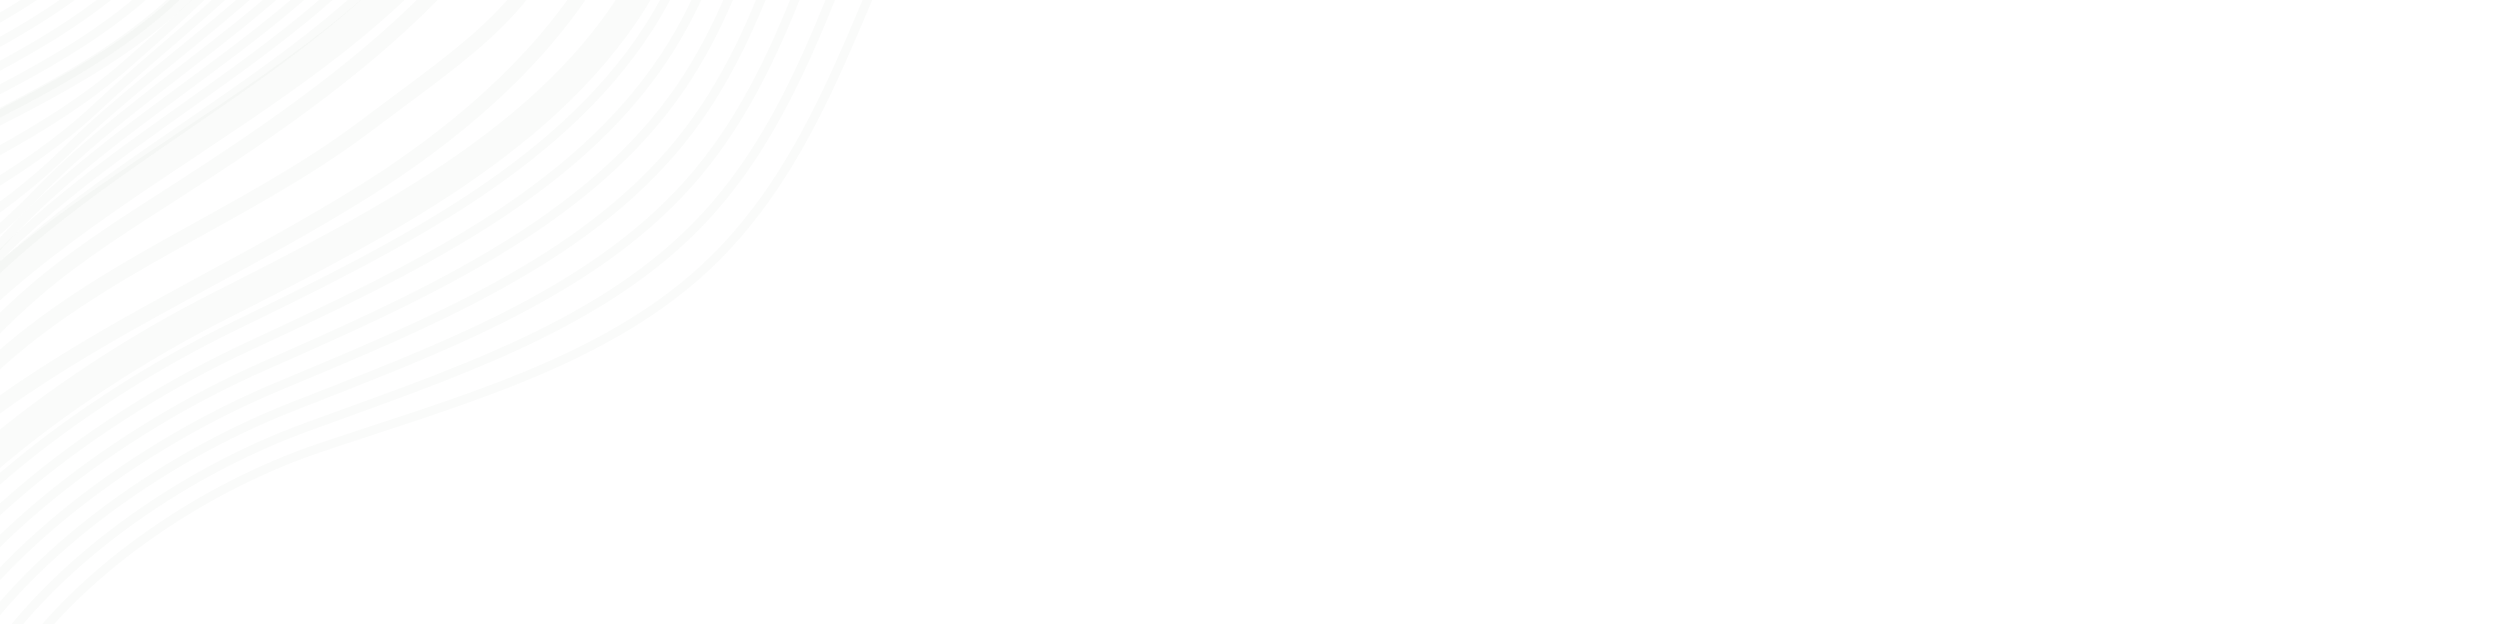<?xml version="1.0" encoding="UTF-8"?>
<svg xmlns="http://www.w3.org/2000/svg" width="845" height="211" viewBox="0 0 845 211" fill="none">
  <mask id="mask0_21_621" style="mask-type:luminance" maskUnits="userSpaceOnUse" x="-476" y="-409" width="1321" height="819">
    <path d="M-476 409.122L844.617 409.122L844.617 -409L-476 -409L-476 409.122Z" fill="white"></path>
  </mask>
  <g mask="url(#mask0_21_621)">
    <path d="M-493.786 30.549C-484.568 36.257 -473.274 39.838 -462.461 42.565C-446.851 46.502 -430.959 49.609 -414.491 51.723C-380.702 56.077 -346.622 57.042 -312.582 57.099C-291.576 57.133 -270.293 55.287 -250.938 51.333C-232.034 47.469 -212.46 44.45 -197.133 32.452C-190.493 27.255 -185.049 20.908 -179.593 14.54C-174.276 8.34 -168.967 2.15 -162.665 -3.101C-132.367 -28.378 -85.43 -30.683 -53.717 -53.423C-38.715 -64.179 -24.433 -75.453 -15.981 -91.599C-8.993 -104.898 -5.968 -120.151 -4.212 -135.058C-1.051 -161.595 -0.821 -188.944 -6.806 -214.772C-12.807 -240.749 -26.155 -264.49 -44.19 -282.497C-66.453 -304.723 -95.992 -319.792 -129.042 -330.111C-143.376 -334.593 -158.022 -338.241 -172.794 -340.045C-193.256 -342.551 -213.02 -341.967 -233.506 -344.635C-275.821 -350.146 -315.862 -373.867 -355.935 -379.326C-364.133 -380.441 -372.213 -380.829 -380.387 -380.409C-392.426 -379.81 -405.63 -377.071 -415.386 -368.83C-421.971 -363.271 -426.065 -356.047 -430.872 -349.441C-432.037 -347.846 -433.236 -346.29 -434.511 -344.802C-447.931 -329.058 -471.518 -321.407 -494.082 -323.256" stroke="#CEDBC9" stroke-opacity="0.1" stroke-width="3" stroke-miterlimit="10"></path>
    <path d="M-493.786 36.399C-485.239 41.556 -474.661 44.658 -464.648 46.998C-449.265 50.591 -433.669 53.522 -417.668 55.68C-384.663 60.147 -351.379 61.873 -318.091 62.508C-297.55 62.899 -276.745 61.762 -257.361 59.217C-236.25 56.446 -214.182 54.136 -197.162 41.448C-189.785 35.95 -183.869 29.052 -178.008 22.066C-172.308 15.274 -166.674 8.421 -159.894 2.636C-127.246 -25.246 -75.05 -26.064 -41.942 -52.777C-28.564 -63.57 -16.771 -75.445 -9.711 -90.883C-3.887 -103.568 -1.198 -117.748 0.463 -131.612C3.611 -157.638 4.184 -184.418 -0.615 -210C-5.43 -235.759 -16.51 -259.831 -32.349 -279.48C-52.813 -304.868 -82.047 -324.075 -115.598 -335.318C-130.17 -340.205 -145.291 -343.634 -160.639 -344.655C-181.891 -346.074 -202.482 -343.3 -223.746 -344.991C-268.924 -348.587 -309.824 -375.502 -352.35 -385.006C-361.048 -386.95 -369.735 -388.185 -378.588 -388.519C-391.639 -389.027 -406.195 -387.107 -416.493 -378.421C-423.431 -372.564 -427.322 -364.633 -431.936 -357.272C-433.053 -355.494 -434.205 -353.752 -435.449 -352.078C-447.971 -335.138 -471.288 -325.943 -494.058 -326.788" stroke="#CEDBC9" stroke-opacity="0.1" stroke-width="3" stroke-miterlimit="10"></path>
    <path d="M-493.525 42.403C-485.633 46.868 -475.934 49.477 -466.832 51.428C-451.674 54.678 -436.376 57.432 -420.846 59.634C-388.623 64.212 -356.136 66.701 -323.598 67.913C-303.522 68.662 -283.253 68.333 -263.78 67.096C-240.489 65.616 -215.899 63.814 -197.186 50.437C-189.072 44.636 -182.686 37.187 -176.421 29.585C-170.338 22.201 -164.379 14.685 -157.121 8.365C-122.122 -22.122 -64.253 -21.13 -30.168 -52.139C-18.308 -62.927 -9.109 -75.445 -3.438 -90.176C1.223 -102.247 3.574 -115.353 5.14 -128.173C8.278 -153.686 9.189 -179.901 5.579 -205.233C1.947 -230.773 -6.742 -255.192 -20.503 -276.468C-38.995 -305.06 -68.093 -328.364 -102.149 -340.529C-116.959 -345.821 -132.555 -349.029 -148.476 -349.267C-170.518 -349.599 -191.927 -344.606 -213.976 -345.35C-262.005 -346.965 -303.776 -377.137 -348.756 -390.689C-357.955 -393.46 -367.25 -395.546 -376.782 -396.634C-390.841 -398.249 -406.755 -397.152 -417.589 -388.016C-424.884 -381.864 -428.571 -373.227 -432.988 -365.104C-434.055 -363.143 -435.164 -361.214 -436.371 -359.356C-447.992 -341.442 -470.749 -330.853 -493.519 -330.487" stroke="#CEDBC9" stroke-opacity="0.1" stroke-width="3" stroke-miterlimit="10"></path>
    <path d="M-493.527 48.22C-486.209 52.064 -477.308 54.246 -469.017 55.859C-403.688 68.571 -336.944 74.99 -270.198 74.978C-244.786 74.973 -217.616 73.498 -197.207 59.428C-179.772 47.41 -170.058 28.016 -154.345 14.096C-116.993 -18.992 -52.922 -15.867 -18.388 -51.501C0.595 -71.089 6.548 -98.548 9.821 -124.732C16.104 -174.973 14.815 -227.823 -8.655 -273.457C-32.127 -319.09 -81.925 -355.679 -136.316 -353.879C-159.15 -353.123 -181.365 -345.895 -204.212 -345.706C-265.473 -345.2 -314.843 -393.887 -374.981 -404.749C-390.052 -407.471 -407.317 -407.194 -418.691 -397.611C-428.186 -389.609 -431.263 -377.142 -437.303 -366.636C-448.193 -347.694 -470.62 -335.809 -493.525 -334.368" stroke="#CEDBC9" stroke-opacity="0.1" stroke-width="10" stroke-miterlimit="10"></path>
    <path d="M-493.525 85.474C-472.403 93.677 -448.367 96.444 -425.222 96.822C-390.878 97.379 -356.207 93.572 -322.351 98.972C-285.501 104.851 -248.233 121.5 -212.368 111.679C-175.203 101.503 -153.484 66.753 -124.119 43.264C-81.621 9.273 -20.738 -2.244 16.342 -41.329C34.53 -60.499 45.327 -84.793 52.796 -109.39C64.436 -147.719 68.697 -188.402 61.066 -227.592C51.431 -277.067 22.446 -323.086 -19.254 -355.119C-60.954 -387.151 -115.044 -404.945 -169.141 -404.427C-192.395 -404.204 -242.959 -400.743 -265.766 -404.965C-296.269 -410.613 -306.24 -444.15 -333.434 -458.176C-371.713 -477.918 -409.911 -473.348 -446.445 -450.932C-461.188 -441.887 -472.202 -428.382 -486.647 -418.926C-488.81 -417.51 -491.116 -416.204 -493.522 -415.041" stroke="#CEDBC9" stroke-opacity="0.1" stroke-width="10" stroke-miterlimit="10"></path>
    <path d="M-493.786 90.719C-473.029 100.621 -448.515 104.532 -424.636 105.639C-406.486 106.463 -388.126 105.904 -369.923 105.869C-354.448 105.842 -339.02 106.245 -323.743 108.319C-287.503 113.231 -250.993 127.006 -215.588 119.473C-185.102 112.985 -162.538 95.624 -139.232 75.324C-132.811 69.747 -126.517 64.023 -120.012 58.628C-109.986 50.322 -99.326 42.774 -88.034 36.011C-50.23 13.353 -5.092 -0.347 25.251 -31.235C43.248 -49.557 54.267 -72.817 62.117 -96.469C74.333 -133.303 78.593 -172.577 73.036 -210.751C68.892 -239.222 59.307 -267.089 44.703 -292.489C30.948 -316.417 13.188 -338.511 -9.075 -356.211C-43.68 -383.727 -87.54 -400.902 -132.801 -405.568C-141.308 -406.445 -149.919 -406.783 -158.566 -406.639C-182.939 -406.182 -231.652 -401.872 -255.254 -406.29C-286.415 -412.117 -298.382 -444.904 -326.118 -459.312C-331.469 -462.093 -336.847 -464.425 -342.256 -466.296C-375.971 -477.952 -410.447 -473.316 -442.38 -453.887C-443.885 -452.972 -445.354 -452.01 -446.793 -451.008C-459.815 -441.941 -470.176 -429.729 -482.999 -420.453" stroke="#CEDBC9" stroke-opacity="0.1" stroke-width="3" stroke-miterlimit="10"></path>
    <path d="M-493.527 94.094C-474.217 104.08 -451.17 108.658 -428.387 110.427C-410.664 111.773 -392.622 111.63 -374.799 111.669C-359.622 111.706 -344.482 111.974 -329.472 113.638C-293.839 117.585 -258.019 128.611 -223.144 123.236C-191.283 118.324 -165.874 106.655 -140.571 86.996C-133.567 81.578 -126.937 75.7 -120.242 69.958C-109.973 61.168 -99.413 52.707 -88.048 45.238C-49.95 20.164 -2.355 6.489 29.82 -25.175C47.598 -42.669 58.871 -64.871 67.099 -87.584C79.893 -122.923 84.449 -160.863 80.664 -197.943C77.447 -229.462 68.261 -260.582 53.369 -289.178C39.342 -316.115 21.038 -341.447 -3.238 -361.341C-37.428 -389.363 -81.252 -406.911 -126.536 -411.874C-135.003 -412.8 -143.632 -413.097 -152.33 -412.891C-177.823 -412.201 -224.684 -407.044 -249.081 -411.656C-280.9 -417.665 -294.864 -449.695 -323.139 -464.491C-328.593 -467.346 -334.097 -469.759 -339.678 -471.693C-374.122 -483.623 -410.315 -480.4 -442.654 -460.886C-444.202 -459.953 -445.713 -458.971 -447.195 -457.945C-460.562 -448.679 -471.056 -436.062 -483.691 -426.023C-486.766 -423.576 -490.075 -421.308 -493.53 -419.319" stroke="#CEDBC9" stroke-opacity="0.1" stroke-width="3" stroke-miterlimit="10"></path>
    <path d="M-494.056 97.199C-476 107.506 -454.102 112.794 -432.137 115.216C-414.845 117.084 -397.117 117.357 -379.677 117.47C-364.801 117.568 -349.947 117.7 -335.201 118.959C-300.176 121.942 -264.992 130.346 -230.701 127.001C-197.421 123.756 -169.21 117.69 -141.91 98.67C-134.322 93.412 -127.357 87.379 -120.469 81.291C-109.954 72.017 -99.495 62.646 -88.058 54.467C-49.665 26.978 0.344 13.301 34.395 -19.11C51.925 -35.796 63.477 -56.923 72.088 -78.691C85.46 -112.535 90.545 -149.182 88.302 -185.13C86.144 -219.728 77.225 -254.07 62.049 -285.862C47.752 -315.811 28.877 -344.351 2.613 -366.464C-31.206 -394.943 -74.95 -412.913 -120.257 -418.171C-128.688 -419.145 -137.333 -419.42 -146.083 -419.133C-172.699 -418.261 -217.703 -412.203 -242.9 -417.015C-275.377 -423.205 -291.338 -454.482 -320.154 -469.663C-325.711 -472.592 -331.345 -475.088 -337.092 -477.081C-372.268 -489.281 -410.175 -487.477 -442.921 -467.874C-444.509 -466.924 -446.064 -465.923 -447.585 -464.872C-461.299 -455.407 -471.927 -442.383 -484.373 -431.585C-487.389 -428.961 -490.603 -426.489 -493.95 -424.263" stroke="#CEDBC9" stroke-opacity="0.1" stroke-width="3" stroke-miterlimit="10"></path>
    <path d="M-493.525 101.08C-476.885 111.257 -456.568 117.023 -435.888 120.005C-419.023 122.396 -401.61 123.083 -384.555 123.267C-369.978 123.427 -355.412 123.424 -340.93 124.279C-306.512 126.294 -271.941 132.195 -238.257 130.764C-203.533 129.288 -172.546 128.721 -143.249 110.341C-135.077 105.243 -127.78 99.055 -120.698 92.624C-109.941 82.869 -99.582 72.582 -88.071 63.696C-49.385 33.792 3.004 20.08 38.964 -13.047C56.225 -28.948 68.079 -48.978 77.069 -69.8C91.018 -102.149 96.81 -137.518 95.933 -172.319C94.982 -210.01 86.182 -247.561 70.717 -282.549C56.151 -315.507 36.68 -347.23 8.453 -371.592C-25.03 -400.49 -68.661 -418.919 -113.99 -424.472C-122.381 -425.495 -131.044 -425.729 -139.847 -425.38C-167.586 -424.278 -210.735 -417.371 -236.728 -422.375C-269.865 -428.748 -287.82 -459.271 -317.175 -474.835C-322.835 -477.835 -328.595 -480.415 -334.514 -482.472C-370.419 -494.944 -410.04 -494.556 -443.193 -474.865C-444.823 -473.898 -446.421 -472.877 -447.984 -471.802C-462.044 -462.138 -472.804 -448.706 -485.062 -437.147C-487.761 -434.595 -490.59 -432.15 -493.525 -429.874" stroke="#CEDBC9" stroke-opacity="0.1" stroke-width="3" stroke-miterlimit="10"></path>
    <path d="M-493.786 104.684C-478.372 114.966 -459.315 121.257 -439.638 124.794C-423.202 127.705 -406.105 128.81 -389.434 129.068C-375.158 129.291 -360.877 129.154 -346.662 129.598C-312.851 130.649 -278.887 134.156 -245.817 134.529C-209.645 134.937 -175.885 139.758 -144.591 122.016C-135.836 117.077 -128.202 110.734 -120.931 103.957C-109.93 93.719 -99.669 82.521 -88.085 72.926C-49.105 40.606 5.624 26.821 43.533 -6.984C60.503 -22.116 72.679 -41.032 82.05 -60.912C96.577 -91.766 103.215 -125.858 103.563 -159.508C103.983 -200.292 95.138 -241.051 79.385 -279.235C64.547 -315.202 44.458 -350.084 14.292 -376.717C-18.882 -406.008 -62.37 -424.923 -107.722 -430.772C-116.074 -431.845 -124.755 -432.022 -133.609 -431.627C-162.464 -430.24 -203.765 -422.535 -230.553 -427.736C-264.347 -434.29 -284.297 -464.059 -314.195 -480.009C-319.956 -483.083 -325.849 -485.743 -331.934 -487.862C-368.571 -500.604 -409.906 -501.635 -443.465 -481.855C-445.137 -480.871 -446.775 -479.828 -448.383 -478.728C-462.786 -468.868 -473.681 -455.026 -485.751 -442.707C-488.258 -440.144 -490.852 -437.655 -493.527 -435.296" stroke="#CEDBC9" stroke-opacity="0.1" stroke-width="3" stroke-miterlimit="10"></path>
    <path d="M-494.056 108.478C-479.819 118.805 -462.031 125.545 -443.389 129.581C-427.38 133.015 -410.6 134.534 -394.312 134.866C-380.335 135.15 -366.341 134.878 -352.39 134.917C-319.19 135.003 -285.847 136.211 -253.373 138.292C-215.773 140.703 -179.22 150.791 -145.93 133.687C-136.591 128.908 -128.622 122.411 -121.161 115.288C-109.917 104.568 -99.756 92.455 -88.098 82.153C-48.823 47.415 8.199 33.515 48.103 -0.923C64.766 -15.305 77.281 -33.089 87.032 -52.023C102.134 -81.383 109.731 -114.184 111.194 -146.7C113.167 -190.564 104.094 -234.543 88.054 -275.923C72.946 -314.902 52.207 -352.917 20.132 -381.847C-12.757 -411.511 -56.081 -430.932 -101.455 -437.076C-109.769 -438.198 -118.467 -438.335 -127.373 -437.876C-157.351 -436.256 -196.795 -427.704 -224.38 -433.099C-258.832 -439.832 -280.779 -468.851 -311.216 -485.186C-317.08 -488.333 -323.099 -491.077 -329.353 -493.254C-366.719 -506.269 -409.771 -508.714 -443.737 -488.851C-445.451 -487.849 -447.131 -486.787 -448.779 -485.662C-463.528 -475.603 -474.558 -461.354 -486.438 -448.276C-488.744 -445.733 -491.105 -443.239 -493.527 -440.836" stroke="#CEDBC9" stroke-opacity="0.1" stroke-width="3" stroke-miterlimit="10"></path>
    <path d="M-493.525 113.118C-480.554 123.076 -464.344 129.981 -447.139 134.37C-431.559 138.326 -415.093 140.261 -399.188 140.666C-385.509 141.014 -371.804 140.604 -358.117 140.239C-325.524 139.357 -292.838 138.346 -260.927 142.057C-221.932 146.591 -182.554 161.824 -147.267 145.361C-137.344 140.742 -129.042 134.09 -121.388 126.623C-109.901 115.42 -99.841 102.396 -88.109 91.387C-48.54 54.234 10.732 40.167 52.677 5.144C69.021 -8.501 81.889 -25.138 92.018 -43.128C107.699 -70.995 116.336 -102.481 118.83 -133.885C122.554 -180.8 113.053 -228.029 96.73 -272.602C81.353 -314.591 59.938 -355.715 25.98 -386.965C-6.642 -416.985 -49.782 -436.929 -95.179 -443.367C-103.454 -444.538 -112.17 -444.634 -121.127 -444.113C-152.224 -442.26 -189.817 -432.859 -218.197 -438.451C-253.31 -445.365 -277.25 -473.63 -308.229 -490.351C-314.196 -493.571 -320.342 -496.397 -326.768 -498.638C-364.862 -511.924 -409.629 -515.786 -444.004 -495.834C-445.761 -494.816 -447.483 -493.733 -449.173 -492.585C-464.268 -482.327 -475.43 -467.67 -487.122 -453.831C-489.225 -451.34 -491.354 -448.878 -493.525 -446.475" stroke="#CEDBC9" stroke-opacity="0.1" stroke-width="3" stroke-miterlimit="10"></path>
    <path d="M-493.525 116.971C-470.58 133.626 -438.326 141.518 -408.4 142.433C-363.135 143.82 -317.386 134.303 -272.821 141.79C-232.486 148.565 -190.226 168.828 -152.943 153.003C-126.723 141.873 -112.157 116.137 -92.456 96.584C-52.592 57.015 8.88 42.722 52.912 7.174C93.693 -25.747 116.437 -75.183 122.126 -125.107C127.813 -175.031 117.676 -225.552 101.065 -273.321C85.418 -318.319 63.3 -362.532 27.485 -396.126C-4.886 -426.489 -47.827 -446.968 -93.246 -453.703C-130.944 -459.293 -179.025 -440.441 -216.359 -447.849C-259.017 -456.313 -287.691 -493.807 -328.521 -508.066C-369.352 -522.322 -418.651 -527.425 -453.903 -503.552C-469.96 -492.678 -481.536 -476.818 -493.525 -461.683" stroke="#CEDBC9" stroke-opacity="0.1" stroke-width="5" stroke-miterlimit="10"></path>
    <path d="M-493.525 120.03C-469.849 137.978 -435.626 146.046 -404.053 146.616C-358.418 147.441 -312.376 137.497 -267.393 144.824C-229.037 151.149 -189.128 169.893 -153.487 156.68C-150.331 155.509 -147.338 154.129 -144.475 152.583C-124.61 141.849 -111.008 122.904 -94.08 107.698C-81.011 95.972 -65.909 86.461 -50.138 77.57C-18.554 59.762 15.946 45.348 42.77 21.767C69.861 -2.05 97.415 -26.373 112.166 -58.43C124.408 -85.038 125.686 -114.241 128.7 -143.011C133.75 -191.229 126.55 -240.125 110.417 -286.152C109.805 -287.899 109.179 -289.647 108.537 -291.392C93.289 -332.9 70.643 -372.438 36.402 -402.314C6.649 -428.276 -30.77 -446.767 -70.465 -456.398C-77.092 -458.006 -83.803 -459.361 -90.565 -460.419C-104.785 -462.65 -120.218 -461.88 -135.925 -459.788C-164.118 -456.033 -193.1 -448.001 -218.406 -453.009C-260.945 -461.43 -288.67 -499.821 -329.142 -514.551C-369.503 -529.227 -418.503 -532.212 -453.386 -508.274C-469.595 -497.14 -481.441 -481.224 -493.522 -465.871" stroke="#CEDBC9" stroke-opacity="0.1" stroke-width="3" stroke-miterlimit="10"></path>
    <path d="M-493.525 123.086C-469.159 142.396 -432.935 150.607 -399.705 150.798C-353.7 151.061 -307.362 140.69 -261.965 147.858C-225.585 153.734 -188.032 170.96 -154.034 160.354C-151.028 159.414 -148.157 158.292 -145.399 157.021C-126.253 148.209 -112.344 132.131 -95.704 118.812C-82.842 108.537 -68.31 99.89 -53.392 91.394C-23.522 74.384 8.009 59.418 32.628 36.355C64.423 6.57 102.697 -18.965 120.525 -57.812C135.343 -90.102 131.854 -125.988 135.274 -160.918C139.828 -207.418 135.425 -254.701 119.77 -298.982C119.176 -300.666 118.563 -302.345 117.934 -304.024C102.969 -343.931 79.306 -380.9 45.322 -408.502C13.476 -434.369 -25.791 -452.631 -67.013 -462.822C-73.891 -464.523 -80.858 -465.984 -87.879 -467.135C-102.804 -469.592 -118.818 -469.19 -135.022 -466.951C-164.192 -462.918 -193.784 -452.908 -220.447 -458.171C-262.871 -466.553 -289.645 -505.837 -329.757 -521.038C-369.645 -536.132 -418.35 -537.003 -452.863 -513C-469.392 -501.488 -481.599 -485.317 -493.884 -469.582" stroke="#CEDBC9" stroke-opacity="0.1" stroke-width="3" stroke-miterlimit="10"></path>
    <path d="M-493.525 126.142C-468.504 146.893 -430.249 155.204 -395.358 154.981C-348.98 154.684 -302.331 143.778 -256.54 150.894C-222.125 156.243 -186.938 172.031 -154.58 164.034C-151.722 163.322 -148.978 162.458 -146.324 161.464C-127.893 154.573 -113.681 141.363 -97.329 129.929C-84.672 121.107 -70.71 113.321 -56.648 105.224C-28.493 89.011 -0.137 73.284 22.485 50.947C58.85 15.041 107.982 -11.552 128.885 -57.191C146.278 -95.163 138.055 -137.731 141.846 -178.824C145.976 -223.596 144.297 -269.276 129.12 -311.812C128.542 -313.43 127.945 -315.045 127.327 -316.655C112.641 -354.962 87.859 -389.273 54.233 -414.69C20.217 -440.405 -20.82 -458.497 -63.571 -469.246C-70.7 -471.038 -77.924 -472.609 -85.206 -473.851C-100.836 -476.534 -117.431 -476.5 -134.129 -474.114C-164.276 -469.801 -194.481 -457.815 -222.502 -463.331C-264.809 -471.674 -290.633 -511.851 -330.389 -527.524C-369.806 -543.037 -418.212 -541.79 -452.358 -517.722C-468.879 -506.056 -481.296 -490.054 -493.527 -474.222" stroke="#CEDBC9" stroke-opacity="0.1" stroke-width="3" stroke-miterlimit="10"></path>
    <path d="M-493.525 129.19C-467.881 151.461 -427.568 159.831 -391.013 159.161C-344.266 158.302 -297.318 146.955 -251.115 153.926C-218.675 158.82 -185.845 173.096 -155.13 167.706C-152.42 167.225 -149.8 166.618 -147.253 165.899C-129.541 160.931 -115.022 150.59 -98.959 141.041C-86.51 133.67 -73.117 126.748 -59.908 119.048C-33.466 103.633 -8.417 87.025 12.341 65.538C53.097 23.343 113.262 -4.141 137.242 -56.569C157.21 -100.225 144.294 -149.469 148.417 -196.728C152.173 -239.769 153.166 -283.849 138.47 -324.642C137.91 -326.194 137.329 -327.743 136.722 -329.289C122.316 -365.995 96.327 -397.559 63.147 -420.88C26.886 -446.369 -15.847 -464.364 -60.124 -475.672C-67.501 -477.555 -74.984 -479.234 -82.525 -480.569C-98.858 -483.478 -116.037 -483.812 -133.228 -481.279C-164.353 -476.688 -195.168 -462.722 -224.546 -468.495C-266.738 -476.799 -291.607 -517.869 -331.007 -534.016C-369.952 -549.946 -418.062 -546.586 -451.838 -522.45C-468.655 -510.41 -481.449 -494.205 -493.834 -477.977" stroke="#CEDBC9" stroke-opacity="0.1" stroke-width="3" stroke-miterlimit="10"></path>
    <path d="M-493.525 132.234C-467.284 156.108 -424.887 164.495 -386.666 163.342C-339.549 161.92 -292.305 150.146 -245.69 156.96C-215.231 161.412 -184.751 174.162 -155.676 171.383C-153.114 171.133 -150.621 170.782 -148.178 170.342C-131.184 167.296 -116.359 159.822 -100.586 152.158C-88.343 146.24 -75.52 140.18 -63.164 132.877C-38.437 118.26 -16.787 100.698 2.195 80.13C47.112 31.465 118.542 3.269 145.599 -55.948C168.139 -105.288 150.575 -161.207 154.988 -214.634C158.401 -255.945 162.038 -298.425 147.817 -337.473C147.276 -338.96 146.708 -340.443 146.114 -341.92C131.991 -377.026 104.72 -405.76 72.061 -427.068C33.478 -452.24 -10.871 -470.23 -56.68 -482.093C-64.308 -484.069 -72.047 -485.854 -79.847 -487.285C-96.885 -490.419 -114.645 -491.121 -132.333 -488.441C-164.435 -483.573 -195.863 -467.628 -226.599 -473.657C-268.674 -481.919 -292.593 -523.886 -331.633 -540.503C-370.108 -556.853 -417.919 -551.375 -451.326 -527.175C-468.303 -514.853 -481.412 -498.628 -493.842 -482.115" stroke="#CEDBC9" stroke-opacity="0.1" stroke-width="3" stroke-miterlimit="10"></path>
    <path d="M-493.44 135.351C-466.613 160.85 -422.161 169.188 -382.318 167.524C-334.831 165.543 -287.297 153.356 -240.262 159.993C-211.784 164.012 -183.652 175.229 -156.223 175.057C-153.812 175.038 -151.44 174.944 -149.102 174.78C-132.824 173.653 -117.695 169.048 -102.21 163.273C-90.174 158.805 -77.918 153.609 -66.421 146.704C-43.411 132.885 -25.229 114.325 -7.947 94.723C40.839 39.379 123.827 10.682 153.958 -55.325C179.074 -110.348 156.911 -172.935 161.562 -232.536C164.65 -272.114 170.912 -312.995 157.17 -350.298C156.647 -351.719 156.092 -353.136 155.511 -354.547C141.669 -388.052 113.069 -413.875 80.978 -433.252C39.999 -457.994 -5.895 -476.092 -53.231 -488.512C-61.11 -490.579 -69.105 -492.474 -77.166 -493.996C-94.909 -497.356 -113.25 -498.426 -131.432 -495.599C-164.511 -490.451 -196.55 -472.53 -228.643 -478.812C-270.602 -487.035 -293.57 -529.895 -332.251 -546.984C-370.253 -563.751 -417.769 -556.159 -450.805 -531.893C-467.944 -519.286 -481.378 -503.053 -493.831 -486.239" stroke="#CEDBC9" stroke-opacity="0.1" stroke-width="3" stroke-miterlimit="10"></path>
    <path d="M-493.752 138.071C-466.402 165.59 -419.628 173.918 -377.973 171.704C-330.117 169.161 -282.302 156.65 -234.839 163.025C-208.348 166.658 -182.561 176.294 -156.772 178.732C-154.509 178.943 -152.264 179.105 -150.032 179.218C-134.472 180.013 -119.037 178.275 -103.839 174.385C-92.012 171.371 -80.324 167.036 -69.68 160.528C-48.384 147.507 -33.728 127.926 -18.092 109.311C34.202 47.044 129.107 18.09 162.315 -54.706C190.006 -115.411 163.3 -184.668 168.134 -250.444C170.915 -288.287 179.784 -327.573 166.52 -363.133C166.016 -364.488 165.477 -365.841 164.904 -367.186C151.344 -399.091 121.379 -421.921 89.89 -439.447C46.444 -463.63 -0.924 -481.963 -49.789 -494.943C-57.916 -497.101 -66.17 -499.104 -74.49 -500.719C-92.936 -504.305 -111.858 -505.744 -130.537 -502.769C-164.593 -497.344 -197.244 -477.442 -230.693 -483.981C-272.532 -492.165 -294.552 -535.918 -332.874 -553.481C-370.406 -570.668 -417.623 -560.958 -450.29 -536.628C-467.453 -523.837 -481.14 -507.759 -493.524 -490.778" stroke="#CEDBC9" stroke-opacity="0.1" stroke-width="3" stroke-miterlimit="10"></path>
    <path d="M-493.525 141.321C-465.586 170.524 -416.815 178.666 -373.626 175.887C-325.397 172.784 -277.289 159.841 -229.412 166.061C-202.751 169.525 -177.369 178.823 -150.956 183.658C-124.544 188.494 -95.285 188.305 -72.937 174.355C-53.355 162.131 -42.272 141.52 -28.237 123.901C27.105 54.433 134.387 25.5 170.672 -54.088C200.938 -120.475 169.755 -196.399 174.702 -268.351C177.28 -305.838 189.541 -345.028 174.296 -379.817C161.016 -410.122 129.664 -429.886 98.801 -445.635C52.823 -469.101 4.047 -487.83 -46.345 -501.367C-73.423 -508.64 -101.877 -514.453 -129.642 -509.934C-164.675 -504.229 -197.936 -482.351 -232.745 -489.146C-274.469 -497.29 -295.538 -541.937 -333.5 -559.971C-370.559 -577.575 -417.478 -565.749 -449.778 -541.355C-467.297 -528.122 -481.451 -511.838 -493.939 -494.298" stroke="#CEDBC9" stroke-opacity="0.1" stroke-width="10" stroke-miterlimit="10"></path>
    <path d="M-62.945 228.929C-38.736 175.332 20.079 130.828 74.79 103.137C131.185 74.595 191.907 43.765 219.749 -10.013C240.094 -49.314 239.471 -95.004 252.812 -136.816C263.115 -169.106 281.598 -198.608 293.967 -230.263C306.336 -261.917 312.184 -298.098 296.952 -328.658C271.839 -379.046 201.854 -394.434 163.237 -436.811C141.795 -460.341 130.047 -492.209 102.396 -509.251C66.314 -531.488 16.186 -520.555 -22.453 -538.707C-48.891 -551.127 -79.487 -552.367 -108.504 -553.761C-139.747 -555.263 -166.651 -568.268 -197.374 -570.936C-212.051 -572.212 -226.823 -569.591 -241.554 -570.148C-273.956 -571.373 -302.96 -587.22 -329.05 -604.979" stroke="#CEDBC9" stroke-opacity="0.1" stroke-width="10" stroke-miterlimit="10"></path>
    <path d="M-303.16 -605.291C-278.563 -588.243 -250.592 -574.159 -219.898 -572.568C-205.157 -571.802 -190.409 -574.043 -175.76 -573.015C-145.138 -570.857 -117.92 -560.101 -86.825 -559.515C-63.106 -559.068 -36.081 -559.438 -14.024 -550.636C-7.654 -548.083 -1.83 -544.951 3.688 -541.267C9.874 -537.163 16.207 -533.736 22.966 -530.889C55.614 -517.045 97.832 -517.496 129.934 -497.197C156.576 -480.353 169.188 -450.405 189.837 -427.415C209.136 -405.92 235.469 -390.546 259.439 -373.801C281.694 -358.313 301.915 -341.648 312.609 -317.868C326.077 -287.873 320.419 -252.946 308.301 -222.219C295.203 -189.2 274.647 -159.106 262.592 -125.876C262.193 -124.778 261.805 -123.679 261.427 -122.577C246.919 -80.419 244.891 -34.149 222.29 4.447C192.824 54.764 134.418 83.353 79.507 110.037C26.833 135.636 -29.711 177.978 -53.796 228.926" stroke="#CEDBC9" stroke-opacity="0.1" stroke-width="3" stroke-miterlimit="10"></path>
    <path d="M-276.574 -604.979C-253.486 -589.114 -226.91 -576.876 -198.242 -574.991C-183.488 -574.016 -168.769 -575.877 -154.147 -575.094C-123.622 -573.449 -96.087 -564.993 -65.145 -565.265C-40.225 -565.484 -9.664 -567.187 12.702 -555.781C19.176 -552.462 24.691 -548.402 29.828 -543.822C35.549 -538.721 41.265 -534.148 47.593 -530.162C78.287 -510.82 123.169 -507.346 157.476 -485.142C183.136 -468.534 196.585 -440.47 216.442 -418.018C235.031 -396.99 259.259 -380.954 280.946 -363.555C301.051 -347.539 318.98 -330.362 328.272 -307.075C339.972 -277.644 334.508 -243.967 322.641 -214.173C308.814 -179.791 286.184 -149.106 272.378 -114.933C271.921 -113.806 271.477 -112.674 271.039 -111.54C254.352 -68.155 250.361 -19.974 224.833 18.91C194.023 65.84 137.654 92.111 84.224 116.94C33.632 140.452 -20.596 180.58 -44.554 228.84" stroke="#CEDBC9" stroke-opacity="0.1" stroke-width="3" stroke-miterlimit="10"></path>
    <path d="M-250.528 -604.979C-228.709 -590.3 -203.44 -579.556 -176.584 -577.411C-161.82 -576.225 -147.124 -577.708 -132.531 -577.17C-102.107 -576.039 -74.247 -569.934 -43.464 -571.017C-17.342 -571.937 16.757 -574.937 39.434 -560.928C46.014 -556.841 51.227 -551.871 55.974 -546.382C61.24 -540.295 66.322 -534.553 72.223 -529.438C100.938 -504.536 148.531 -497.228 185.019 -473.087C209.717 -456.747 223.985 -430.534 243.047 -408.622C260.926 -388.06 283.004 -371.319 302.456 -353.31C320.369 -336.726 336.05 -319.075 343.937 -296.284C353.873 -267.416 348.599 -234.993 336.985 -206.129C322.432 -170.385 297.726 -139.108 282.166 -103.993C281.654 -102.834 281.149 -101.67 280.656 -100.505C261.789 -55.894 255.989 -5.754 227.382 33.372C195.473 77.01 140.895 100.869 88.95 123.842C40.422 145.303 -11.505 183.226 -35.292 228.843" stroke="#CEDBC9" stroke-opacity="0.1" stroke-width="3" stroke-miterlimit="10"></path>
    <path d="M-224.48 -604.981C-203.858 -591.594 -179.973 -582.188 -154.931 -579.836C-140.156 -578.442 -125.484 -579.546 -110.921 -579.254C-80.594 -578.636 -52.412 -574.922 -21.787 -576.775C5.539 -578.429 43.174 -582.693 66.161 -566.08C72.843 -561.228 77.761 -555.341 82.114 -548.947C86.929 -541.875 91.372 -534.963 96.847 -528.719C123.571 -498.247 173.91 -487.15 212.559 -461.038C236.315 -444.989 251.38 -420.603 269.65 -399.231C286.818 -379.135 306.783 -361.732 323.964 -343.069C339.719 -325.956 353.115 -307.794 359.599 -285.496C367.771 -257.192 362.748 -225.996 351.324 -198.085C336.127 -160.949 309.263 -129.111 291.952 -93.055C291.382 -91.864 290.819 -90.671 290.27 -89.471C269.224 -43.634 261.779 8.544 229.928 47.833C197.129 88.287 144.133 109.627 93.669 130.742C47.223 150.177 -2.384 185.872 -25.971 228.843" stroke="#CEDBC9" stroke-opacity="0.1" stroke-width="3" stroke-miterlimit="10"></path>
    <path d="M-198.338 -604.979C-178.885 -592.964 -156.482 -584.763 -133.274 -582.257C-118.488 -580.654 -103.842 -581.378 -89.305 -581.331C-59.079 -581.226 -30.575 -579.939 -0.105 -582.527C28.423 -584.947 69.594 -590.44 92.89 -571.225C99.678 -565.604 104.313 -558.817 108.257 -551.505C112.639 -543.456 116.408 -535.354 121.476 -527.995C146.127 -491.902 199.324 -477.099 240.102 -448.986C262.93 -433.249 278.778 -410.669 296.255 -389.837C312.712 -370.208 330.569 -352.147 345.471 -332.826C359.076 -315.19 370.18 -296.513 375.259 -274.708C381.667 -246.969 376.77 -217.047 365.661 -190.044C349.65 -151.578 320.797 -119.116 301.735 -82.117C301.106 -80.897 300.488 -79.67 299.881 -78.44C276.659 -31.378 267.732 22.955 232.471 62.29C198.954 99.681 147.365 118.38 98.389 137.639C54.016 155.089 6.706 188.562 -16.626 228.924" stroke="#CEDBC9" stroke-opacity="0.1" stroke-width="3" stroke-miterlimit="10"></path>
    <path d="M-172.015 -604.979C-153.759 -594.39 -132.946 -587.283 -111.615 -584.677C-96.819 -582.865 -82.197 -583.209 -67.689 -583.408C-37.56 -583.815 -8.744 -584.991 21.577 -588.278C51.299 -591.5 96.015 -598.189 119.622 -576.37C126.513 -569.983 130.853 -562.281 134.403 -554.063C138.333 -545.027 141.463 -535.756 146.106 -527.268C168.757 -485.613 224.764 -467.081 267.645 -436.929C289.559 -421.519 306.178 -400.733 322.86 -380.436C338.604 -361.27 354.367 -342.559 366.982 -322.576C378.442 -304.419 387.248 -285.221 390.924 -263.911C395.568 -236.736 390.861 -208.063 380.006 -181.993C363.265 -142.164 332.339 -109.11 311.524 -71.17C310.837 -69.918 310.161 -68.661 309.498 -67.397C284.097 -19.107 273.854 37.53 235.02 76.757C200.914 111.21 150.606 127.143 103.112 144.547C60.865 160.025 15.911 191.216 -7.149 228.931" stroke="#CEDBC9" stroke-opacity="0.1" stroke-width="3" stroke-miterlimit="10"></path>
    <path d="M-145.423 -604.979C-128.435 -595.845 -109.347 -589.74 -89.96 -587.099C-75.153 -585.079 -60.555 -585.042 -46.076 -585.489C-16.048 -586.409 13.077 -590.072 43.256 -594.033C74.164 -598.091 122.432 -605.943 146.351 -581.52C153.348 -574.367 157.389 -565.749 160.545 -556.623C164.027 -546.603 166.512 -536.161 170.733 -526.544C191.384 -479.327 250.239 -457.105 295.188 -424.874C316.201 -409.805 333.575 -390.797 349.465 -371.039C364.499 -352.34 378.204 -332.993 388.492 -312.33C397.847 -293.67 404.318 -273.935 406.59 -253.12C409.466 -226.507 404.952 -199.089 394.347 -173.949C376.881 -132.758 343.879 -99.11 321.312 -60.232C320.567 -58.948 319.833 -57.659 319.112 -56.366C291.532 -6.851 280.135 52.283 237.566 91.215C202.966 122.86 153.845 135.897 107.834 151.444C67.775 164.979 25.238 193.818 2.478 228.84" stroke="#CEDBC9" stroke-opacity="0.1" stroke-width="3" stroke-miterlimit="10"></path>
    <path d="M-499.851 70.125C-497.753 71.026 -495.646 71.865 -493.527 72.646C-434.871 94.229 -366.642 71.001 -269.91 93.441C-241.601 100.007 -213.411 95.297 -189.867 79.281C-173.386 68.068 -159.744 53.2 -145.912 39.231C-110.414 3.382 -51.089 -3.938 -11.75 -36.14C21.698 -63.521 35.544 -103.36 37.786 -144.732C40.654 -197.609 34.408 -257.813 2.903 -301.925C-28.601 -346.037 -76.725 -377.908 -133.694 -378.165C-172.401 -378.342 -216.623 -369.167 -253.331 -380.576C-279.918 -388.838 -305.868 -398.946 -328.302 -414.57C-350.737 -430.193 -380.77 -446.394 -406.013 -435.058C-425.825 -426.161 -445.008 -413.097 -456.225 -395.505C-464.545 -382.454 -479.468 -370.75 -494.058 -365.875" stroke="#CEDBC9" stroke-opacity="0.1" stroke-width="5" stroke-miterlimit="10"></path>
    <path d="M-493.525 -512.548C-476.959 -532.128 -460.002 -546.095 -435.919 -560.828C-413.273 -574.679 -362.712 -589.682 -327.407 -568.39C-300.155 -551.952 -292.92 -543.466 -269.701 -522.347C-259.77 -513.314 -249.202 -503.935 -235.764 -500.648C-216.911 -496.036 -197.609 -504.413 -179.294 -510.628C-117.574 -531.574 -59.012 -517.563 2.906 -497.131C64.825 -476.698 130.29 -449.779 171.673 -400.578C195.523 -372.225 202.348 -339.486 195.6 -304.046C189.617 -272.627 190.162 -254.539 190.737 -229.551C191.646 -190.196 204.078 -145.422 200.402 -106.207C196.952 -69.427 177.381 -35.163 151.401 -7.232C125.422 20.699 93.218 42.967 60.569 64.003C43.837 74.786 26.841 85.363 11.883 98.201C-9.746 116.765 -26.541 139.414 -45.191 160.43C-51.926 168.02 -58.22 176.056 -65.991 182.787C-74.627 190.268 -82.213 193.027 -93.784 195.126C-119.399 199.775 -146.134 198.589 -171.328 192.389C-189.442 187.929 -206.235 180.47 -224.853 177.536C-262.66 171.584 -300.279 181.94 -337.586 186.287C-374.822 190.627 -414.803 187.762 -451.664 179.907C-467.519 176.53 -482.239 168.626 -493.525 157.715" stroke="#CEDBC9" stroke-opacity="0.1" stroke-width="5" stroke-miterlimit="10"></path>
    <path d="M-493.535 190.938C-473.824 201.749 -450.362 207.073 -427.309 208.408C-395.004 210.278 -362.778 205.161 -330.674 201.351C-298.567 197.541 -265.602 195.07 -234.132 202.097C-211.539 207.144 -190.126 217.006 -167.002 219.117C-153.03 220.391 -138.95 218.776 -124.914 218.98C-114.418 219.132 -105.82 222.429 -95.168 220.499C-85.631 218.771 -76.55 214.849 -69.002 209.162C-57.19 200.264 -51.955 188.904 -43.197 177.612C-29.272 159.657 -11.666 144.384 7.555 131.412C44.41 106.537 85.82 88.083 123.55 64.367C153.052 45.819 180.783 22.366 199.065 -6.339C220.636 -40.202 222.715 -77.277 228.013 -115.37C231.975 -143.863 241.671 -170.797 254.721 -196.738C267.83 -222.793 283.123 -249.983 286.749 -278.938C290.589 -309.615 273.804 -338.487 251.298 -359.812C241.93 -368.691 231.312 -376.818 219.646 -382.969C205.18 -390.596 189.48 -395.556 177.164 -406.33C166.187 -415.935 157.196 -427.574 148.441 -438.91C133.129 -458.733 120.19 -481.895 98.191 -496.213C63.887 -518.54 16.619 -501.681 -16.565 -524.085C-45.489 -543.614 -80.237 -545.982 -114.772 -547.926C-134.61 -549.043 -154.953 -551.176 -172.868 -559.748C-185.451 -565.769 -195.728 -567.045 -210.051 -566.952C-234.57 -566.795 -266.875 -558.677 -290.509 -566.419C-311.818 -573.4 -338.796 -592.284 -359.508 -604.971" stroke="#CEDBC9" stroke-opacity="0.1" stroke-width="5" stroke-miterlimit="10"></path>
    <path d="M-493.525 174.458C-455.718 199.027 -403.667 201.088 -356.717 196.275C-303.646 190.833 -258.877 186.447 -206.943 197.961C-171.901 205.73 -130.526 216.771 -95.689 208.249C-55.566 198.435 -32.722 152.058 -3.502 124.684C34.141 89.421 82.209 73.805 123.716 42.511C161.103 14.325 180.968 3.168 196.453 -39.193C211.939 -81.555 218.708 -160.662 225.438 -204.963C232.472 -251.252 251.33 -288.079 232.915 -331.582C219.144 -364.115 191.332 -388.237 165.046 -413.244C132.583 -444.128 104.834 -493.674 58.47 -496.357C-30.862 -501.524 -44.414 -536.068 -96.948 -538.149C-149.483 -540.231 -170.554 -524.598 -221.784 -535.606C-268.774 -545.705 -340.317 -569.129 -373.227 -604.984" stroke="#CEDBC9" stroke-opacity="0.1" stroke-width="5" stroke-miterlimit="10"></path>
  </g>
</svg>
